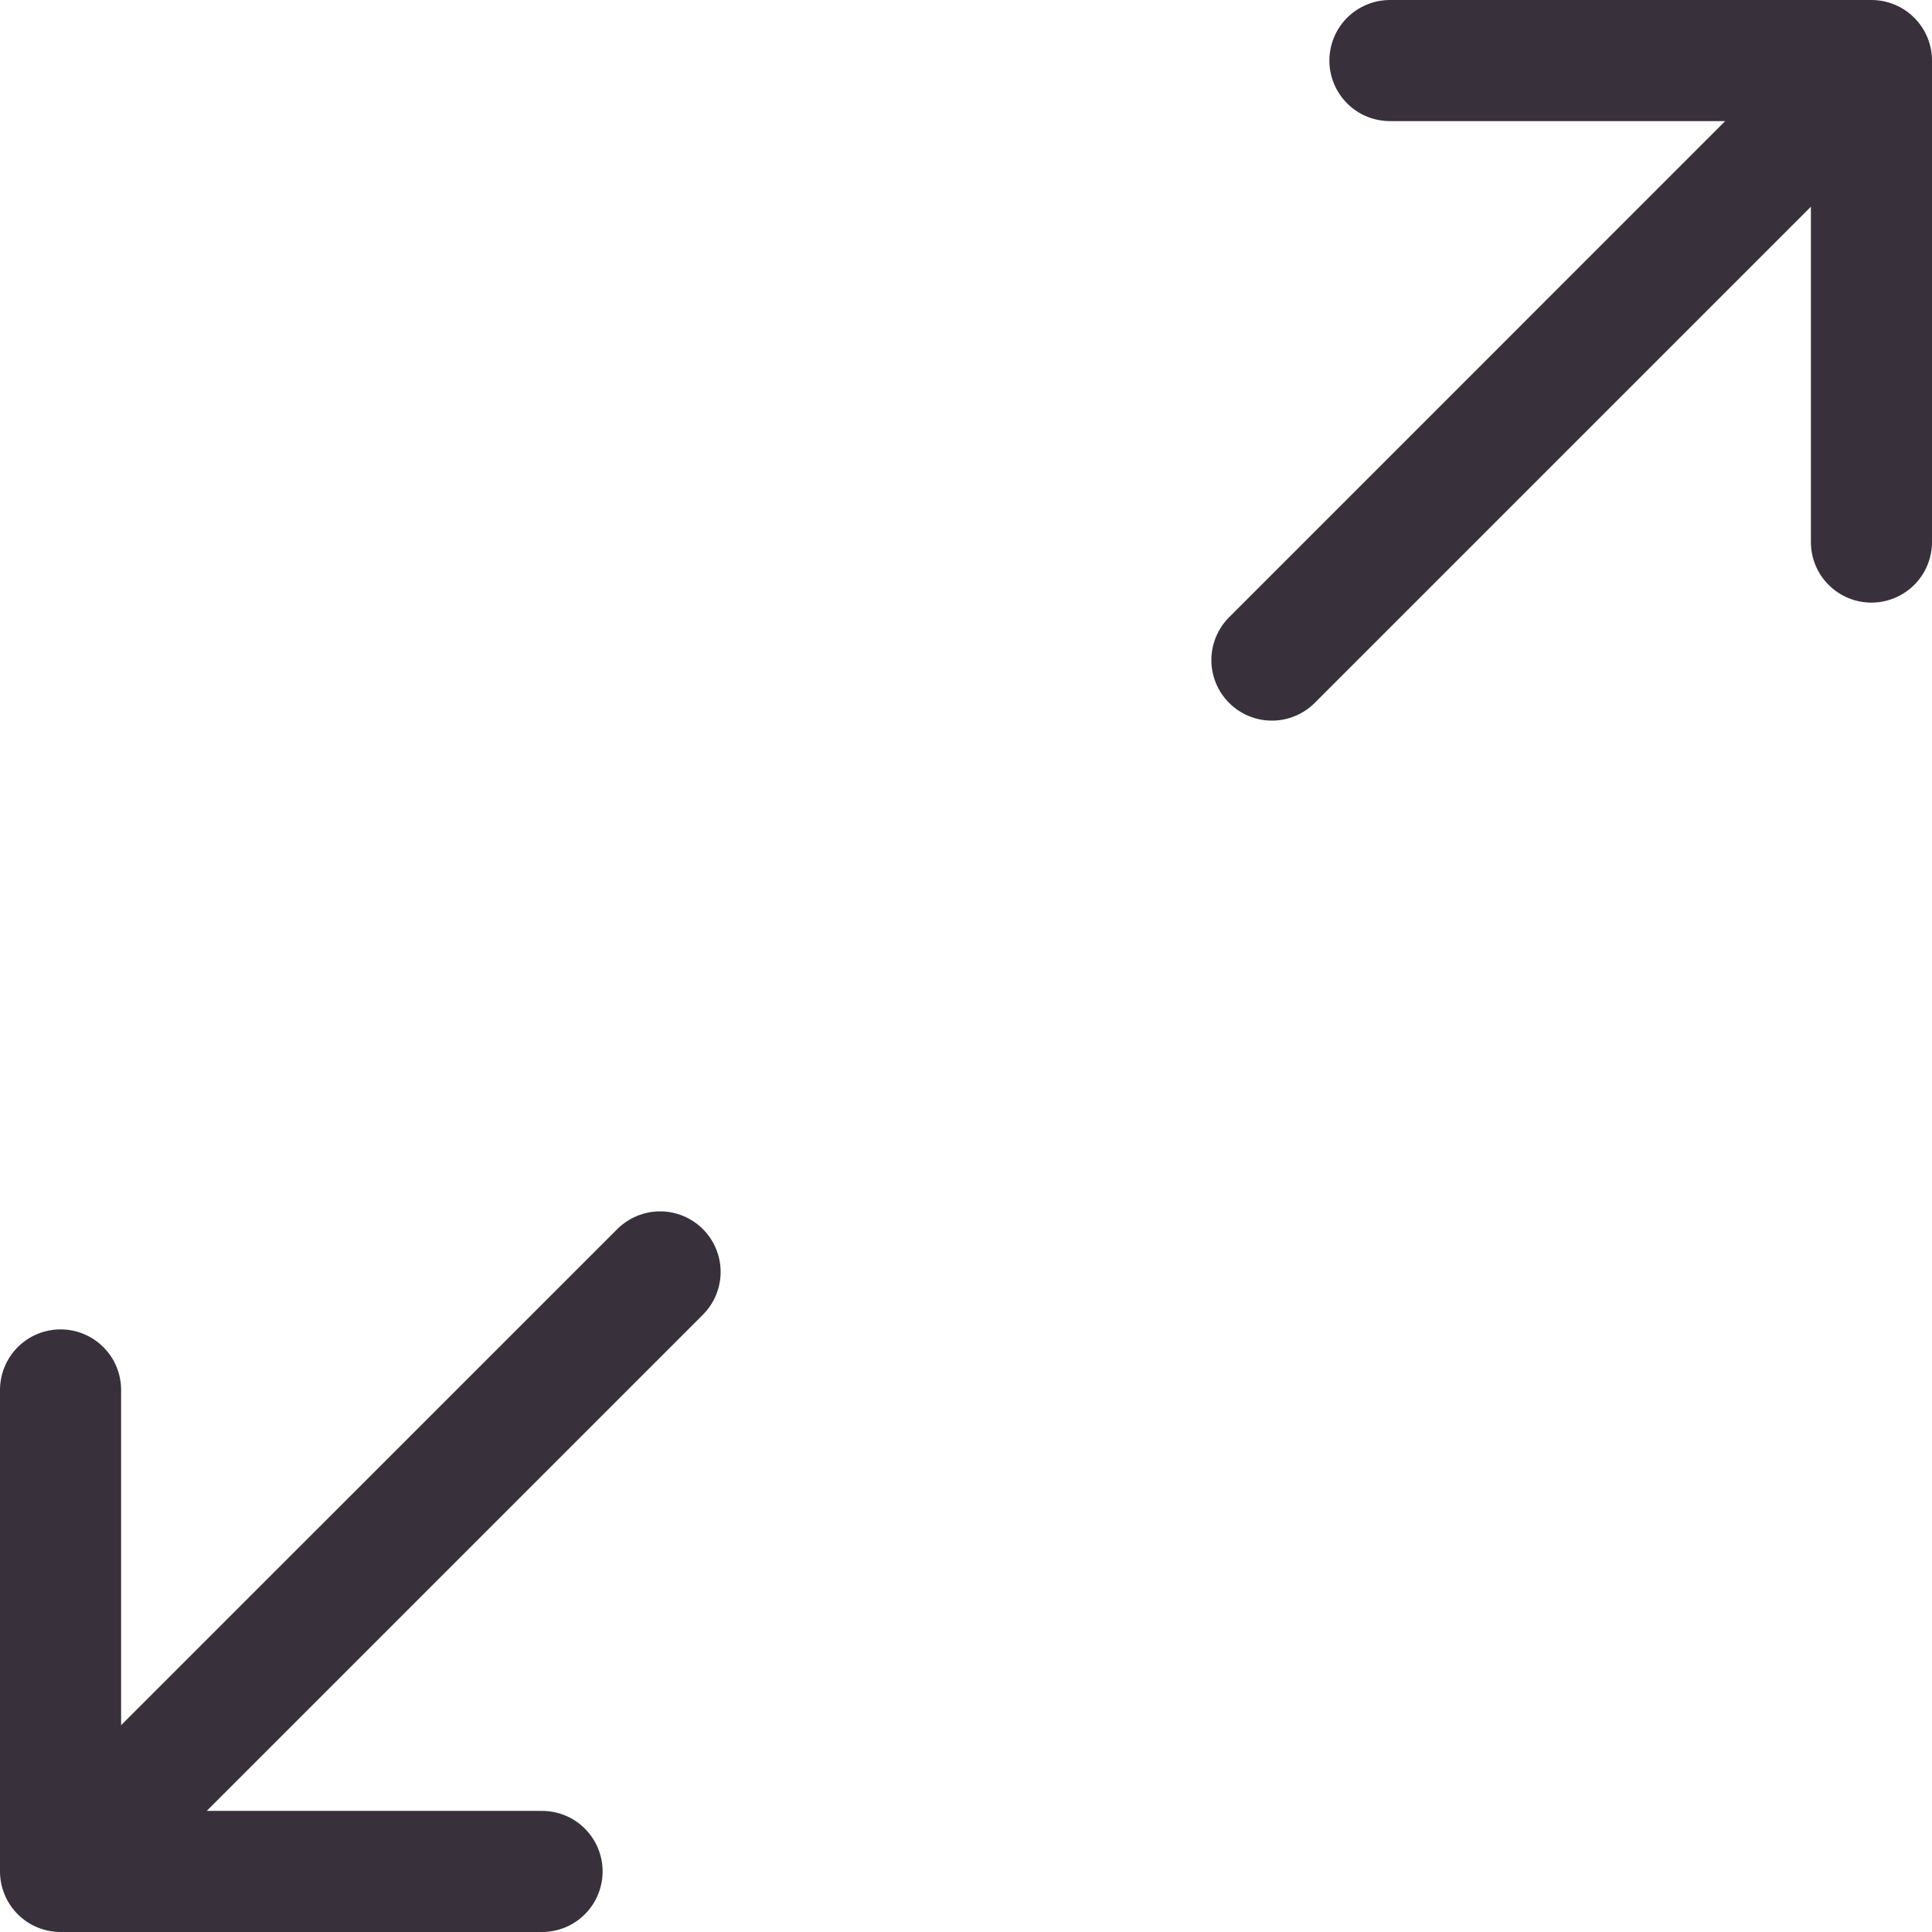 <svg width="22" height="22" viewBox="0 0 22 22" fill="none" xmlns="http://www.w3.org/2000/svg">
<path fill-rule="evenodd" clip-rule="evenodd" d="M8.004 13.996C7.875 13.867 7.699 13.794 7.517 13.794C7.334 13.794 7.158 13.867 7.029 13.996L1.379 19.645V15.828C1.379 15.645 1.307 15.469 1.177 15.34C1.048 15.211 0.873 15.138 0.69 15.138C0.507 15.138 0.331 15.211 0.202 15.34C0.073 15.469 0 15.645 0 15.828V21.31C0 21.493 0.073 21.669 0.202 21.798C0.331 21.927 0.507 22 0.69 22H6.172C6.355 22 6.531 21.927 6.66 21.798C6.789 21.669 6.862 21.493 6.862 21.31C6.862 21.127 6.789 20.952 6.66 20.823C6.531 20.693 6.355 20.621 6.172 20.621H2.354L8.004 14.971C8.133 14.842 8.206 14.666 8.206 14.483C8.206 14.301 8.133 14.125 8.004 13.996ZM13.996 8.004C14.125 8.133 14.301 8.206 14.483 8.206C14.666 8.206 14.842 8.133 14.971 8.004L20.621 2.354V6.172C20.621 6.355 20.693 6.531 20.823 6.66C20.952 6.789 21.127 6.862 21.31 6.862C21.493 6.862 21.669 6.789 21.798 6.66C21.927 6.531 22 6.355 22 6.172V0.69C22 0.507 21.927 0.331 21.798 0.202C21.669 0.073 21.493 0 21.31 0H15.828C15.645 2.72554e-09 15.469 0.073 15.34 0.202C15.211 0.331 15.138 0.507 15.138 0.69C15.138 0.873 15.211 1.048 15.34 1.177C15.469 1.307 15.645 1.379 15.828 1.379H19.645L13.996 7.029C13.867 7.158 13.794 7.334 13.794 7.517C13.794 7.699 13.867 7.875 13.996 8.004Z" fill="#38303B"/>
</svg>
